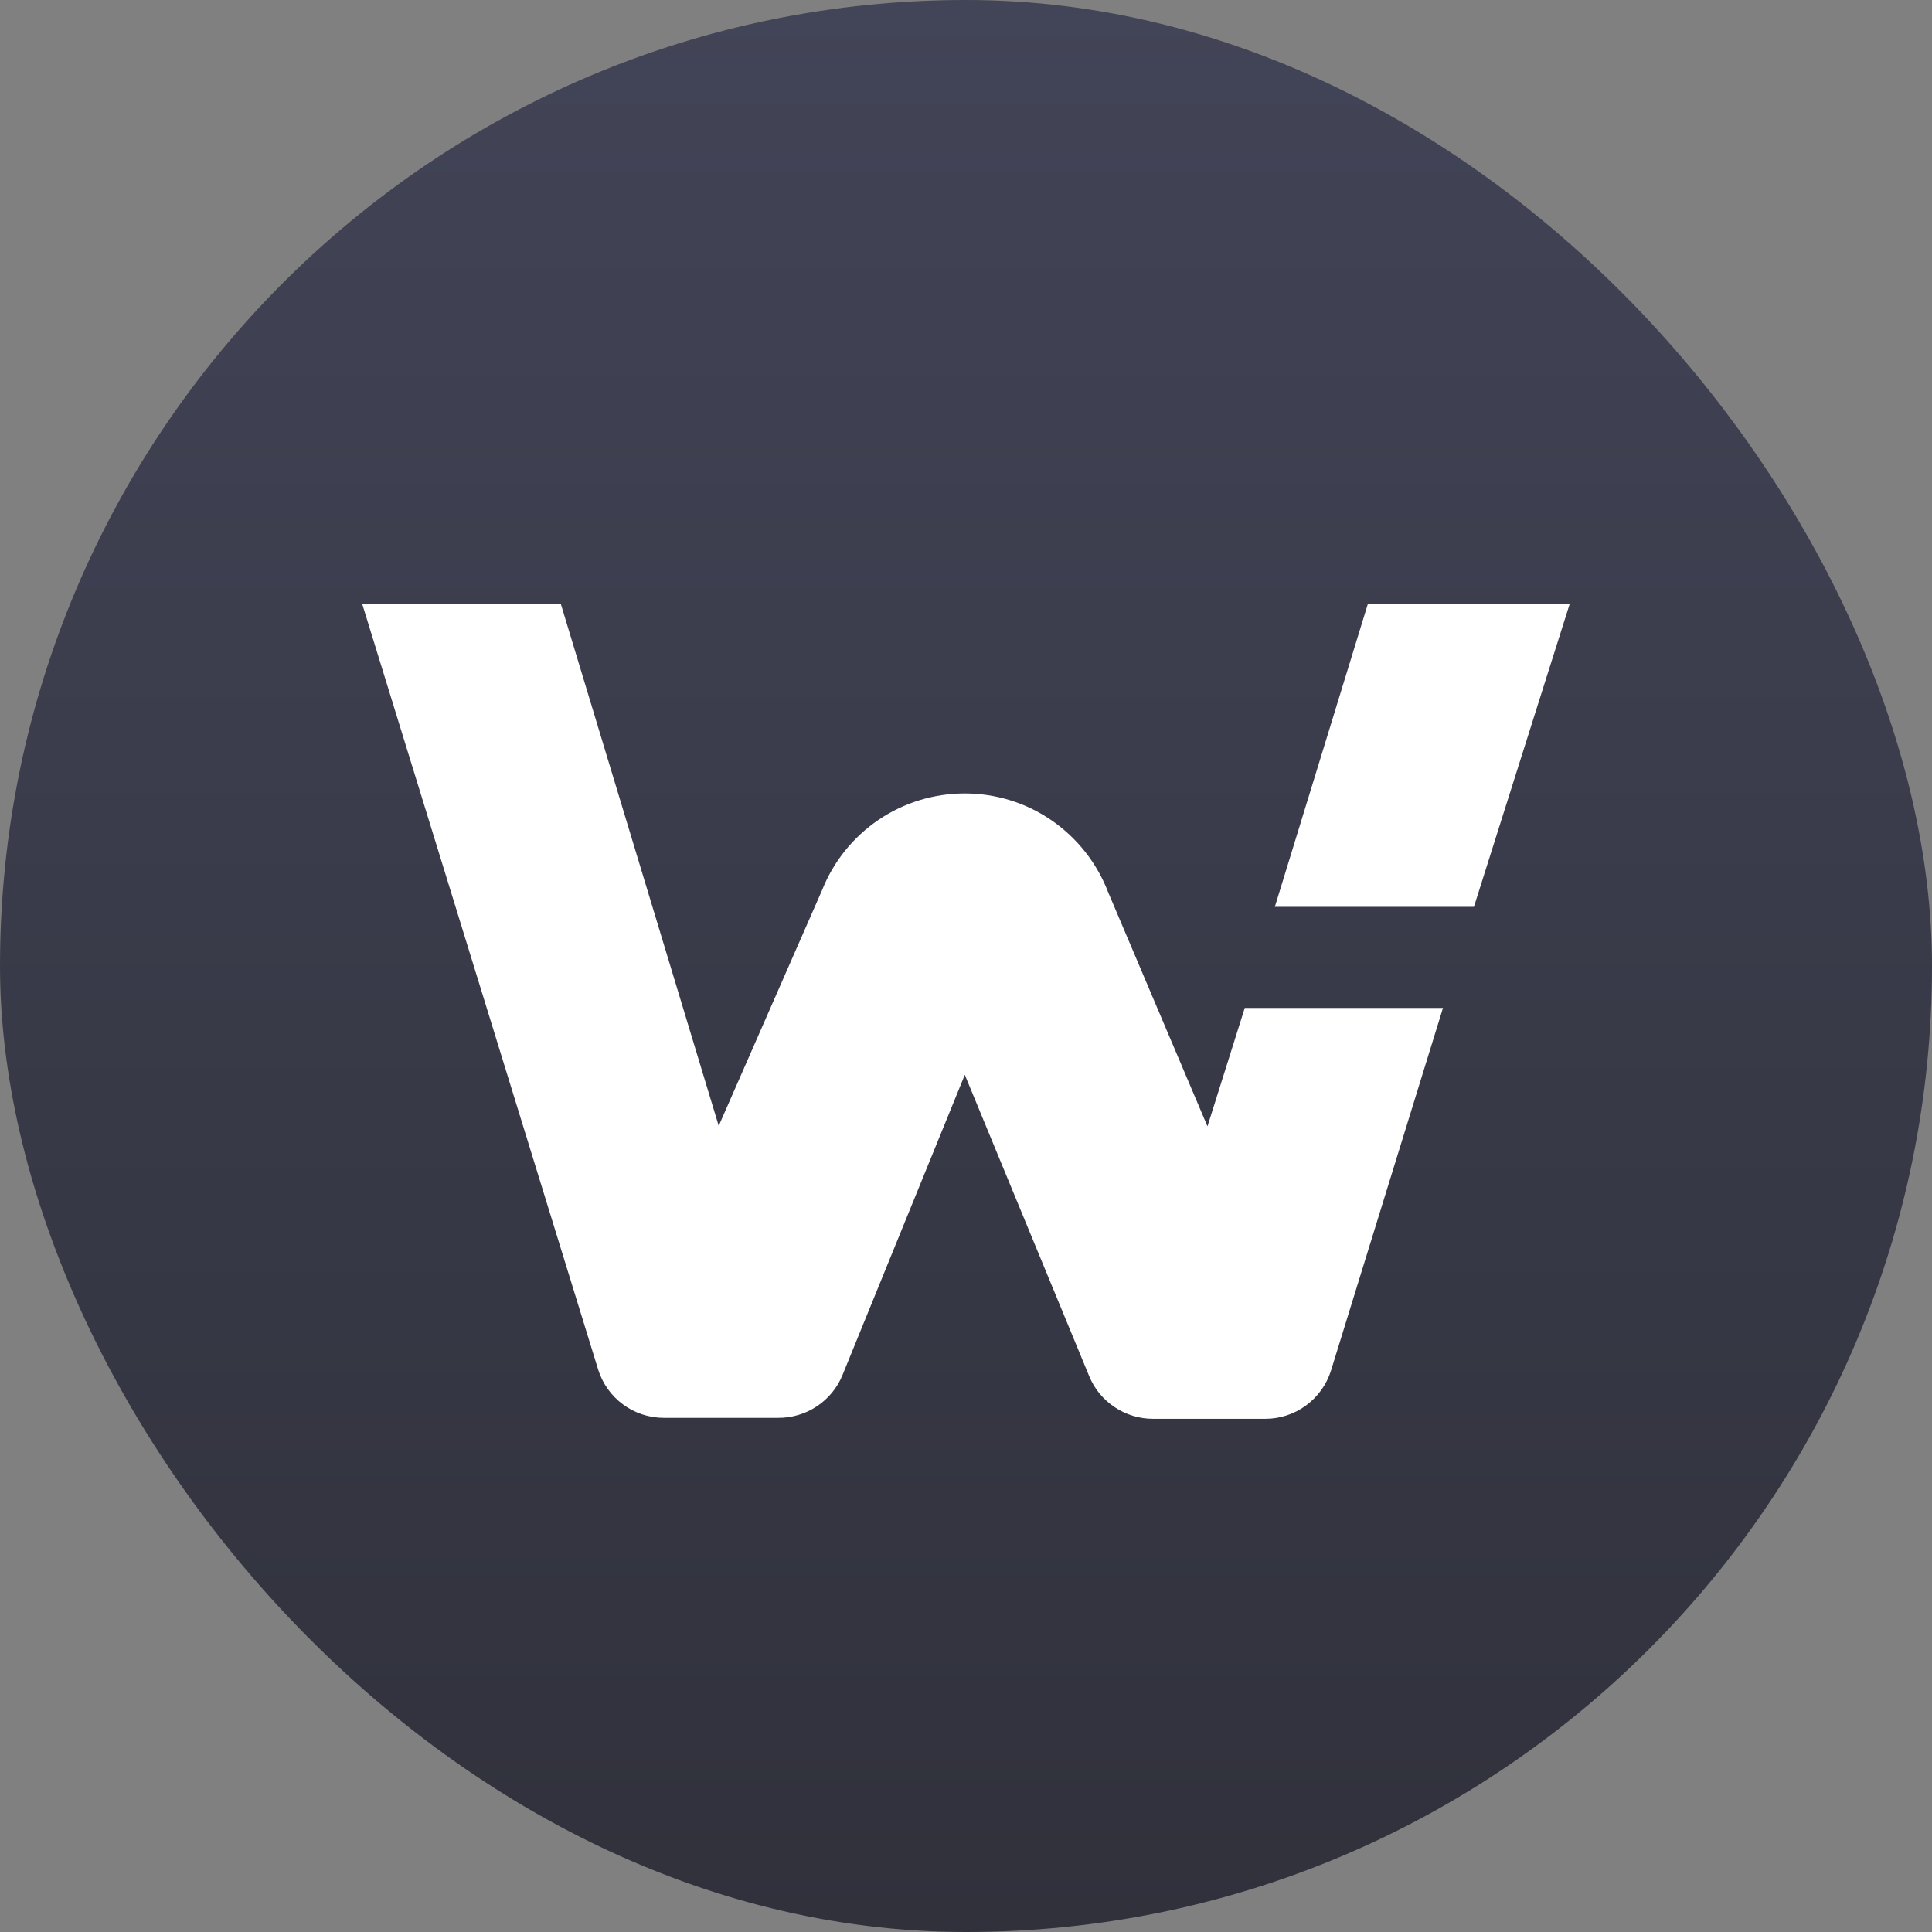 <svg width="128" height="128" viewBox="0 0 128 128" fill="none" xmlns="http://www.w3.org/2000/svg">
<rect x="0" y="0" width="128" height="128" fill="#808080" stroke="none"/>
<rect width="128" height="128" rx="64" fill="url(#paint0_linear_466_5330)"/>
<path d="M104 40H90.628L84.462 60.081H97.651L104 40Z" fill="white"/>
<path d="M79.998 74.623L73.41 59.094C72.672 57.176 71.373 55.529 69.684 54.36C67.994 53.19 65.983 52.568 63.921 52.568C61.885 52.568 59.892 53.172 58.209 54.316C56.526 55.454 55.221 57.076 54.471 58.962L47.617 74.592L37.158 40.019H24L39.629 90.737C39.919 91.668 40.499 92.478 41.281 93.051C42.063 93.629 43.015 93.937 43.986 93.937H51.545C52.459 93.943 53.361 93.679 54.124 93.17C54.887 92.661 55.479 91.938 55.82 91.095L63.921 71.209L72.155 91.158C72.496 92.001 73.082 92.717 73.838 93.22C74.595 93.73 75.478 94 76.392 94H83.831C84.802 94 85.748 93.692 86.53 93.114C87.311 92.541 87.892 91.73 88.182 90.806L95.602 66.777H82.469L79.998 74.623Z" fill="white"/>
<defs>
<linearGradient id="paint0_linear_466_5330" x1="64" y1="0" x2="64" y2="128" gradientUnits="userSpaceOnUse">
<stop stop-color="#424457"/>
<stop offset="1" stop-color="#30313B"/>
</linearGradient>
</defs>
</svg>
